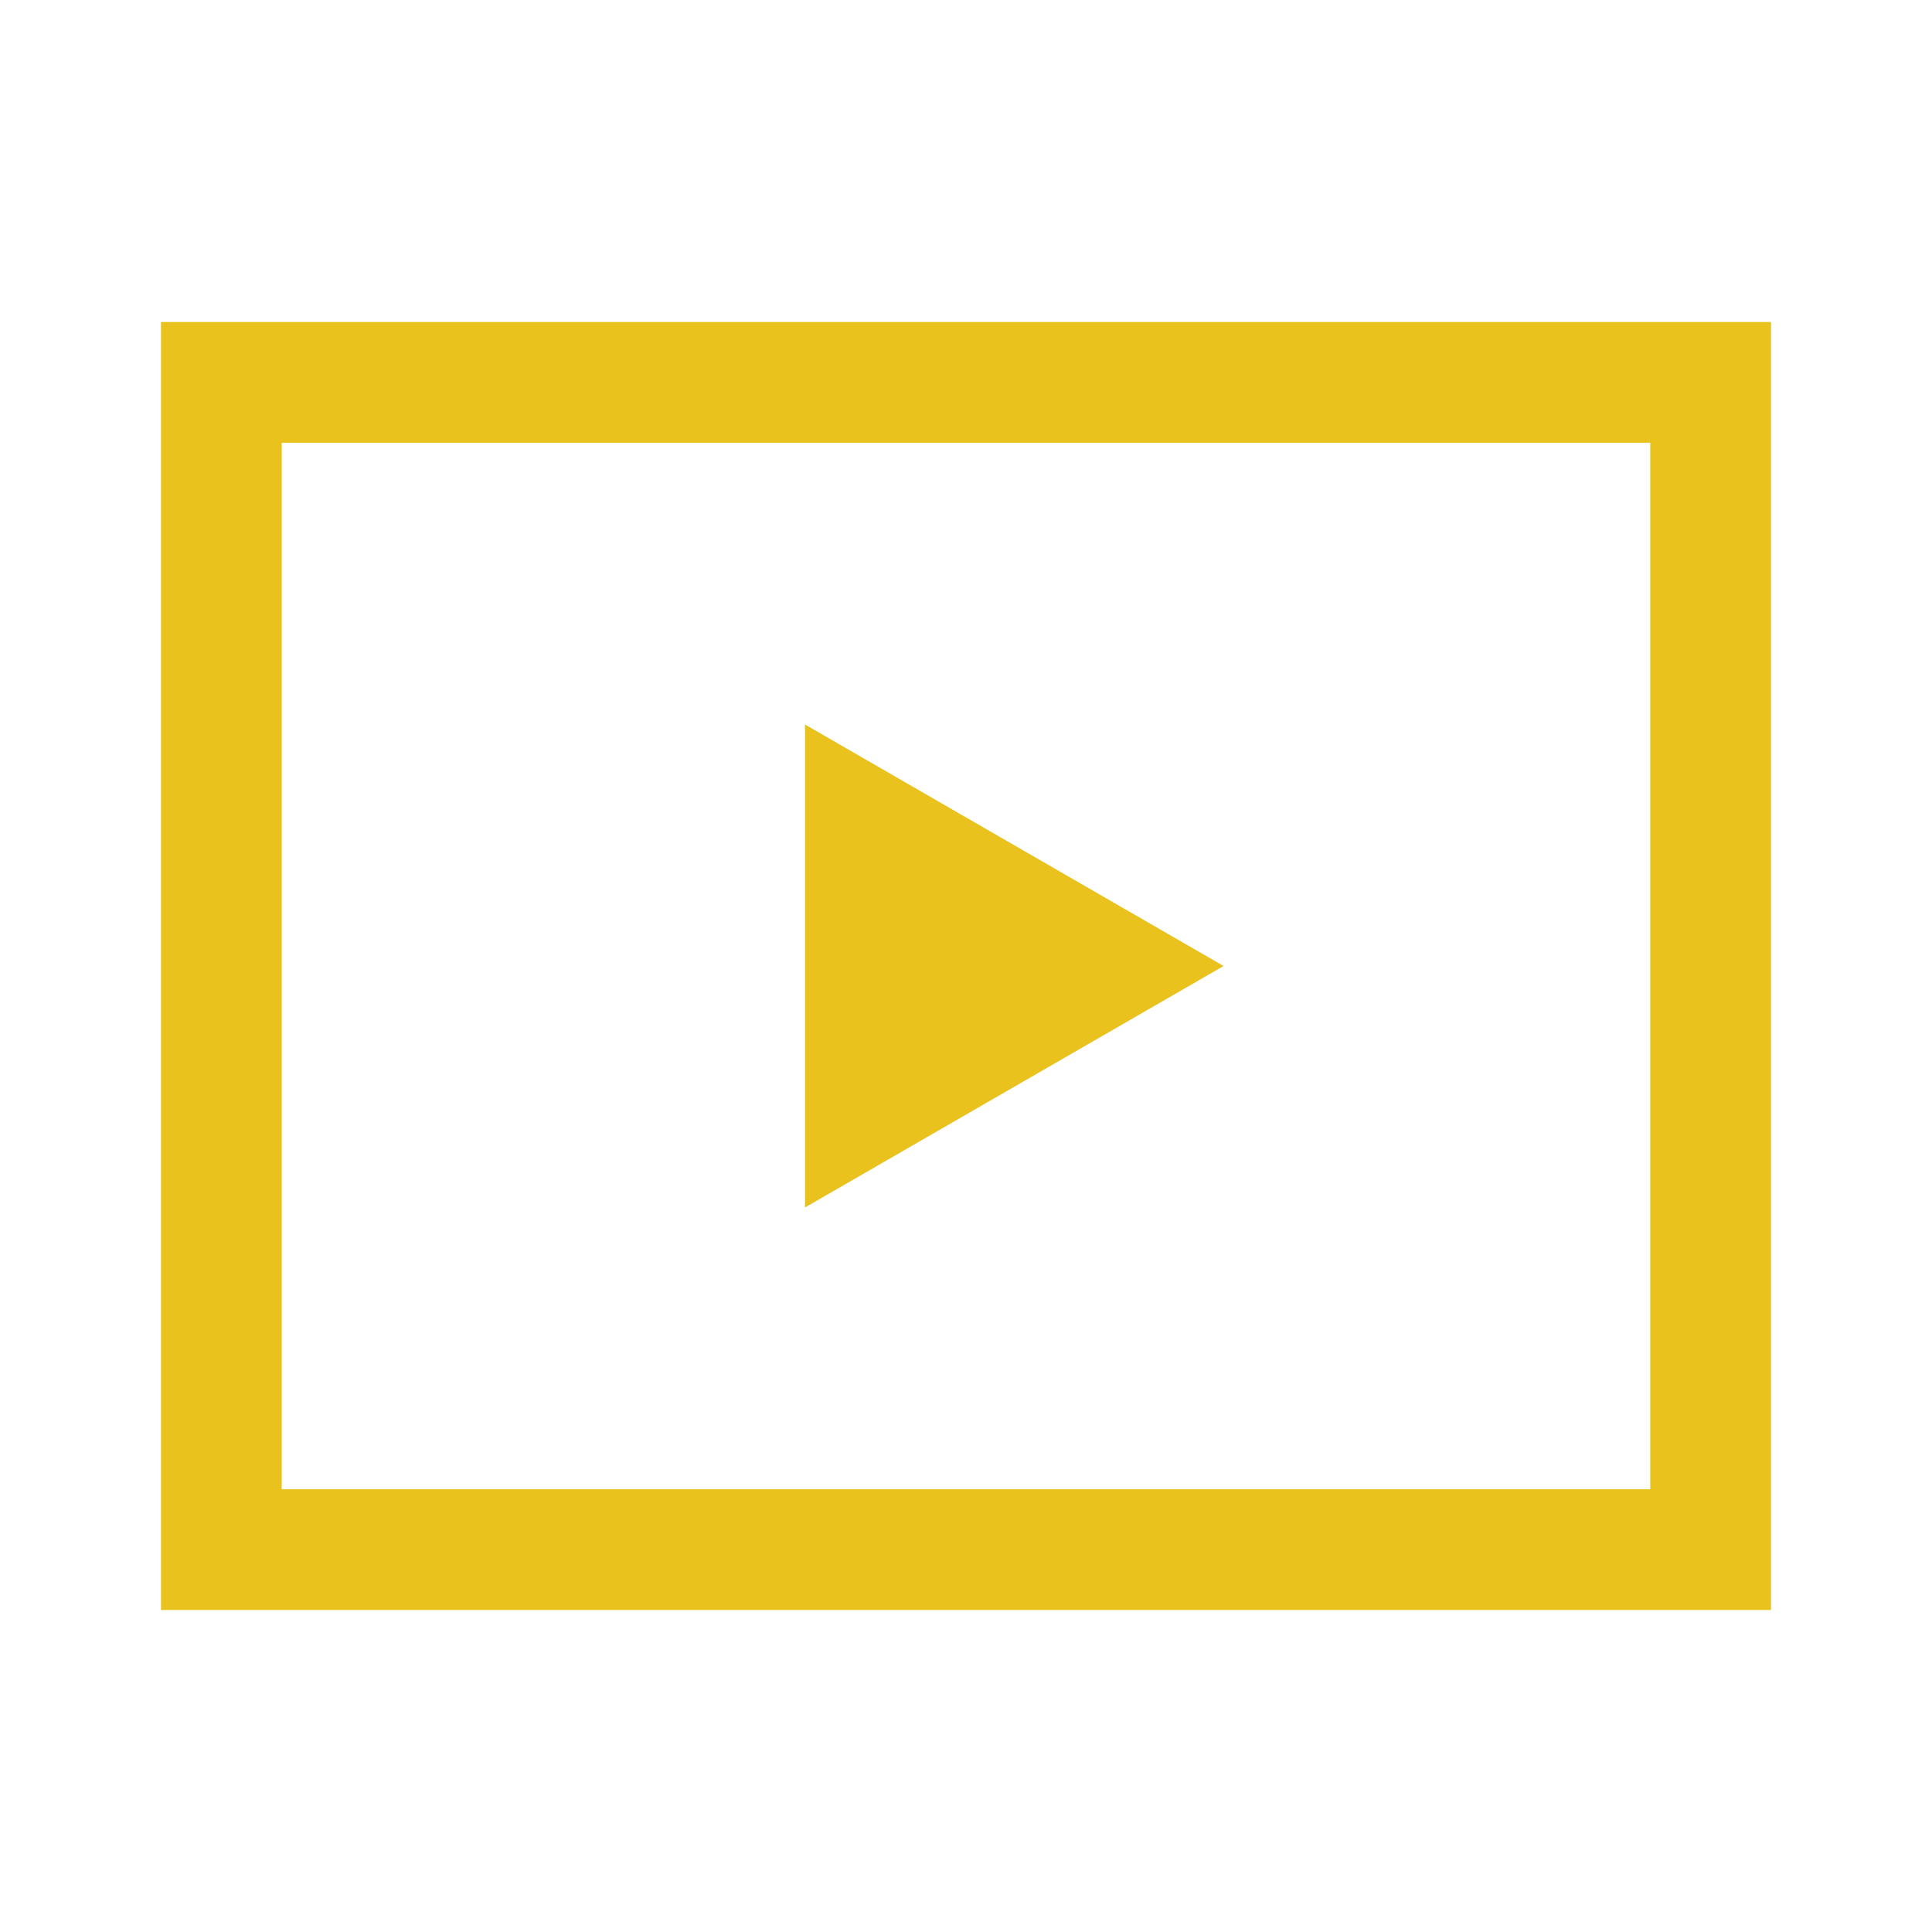 <svg width="24" height="24" viewBox="0 0 24 24" fill="none" xmlns="http://www.w3.org/2000/svg">
<path d="M10 15L15.2 12L10 9V15Z" fill="#E9C21E"/>
<path fill-rule="evenodd" clip-rule="evenodd" d="M2 4H22V20H2V4ZM3.5 5.5H20.5V18.5H3.5V5.5Z" fill="#E9C21E"/>
</svg>
